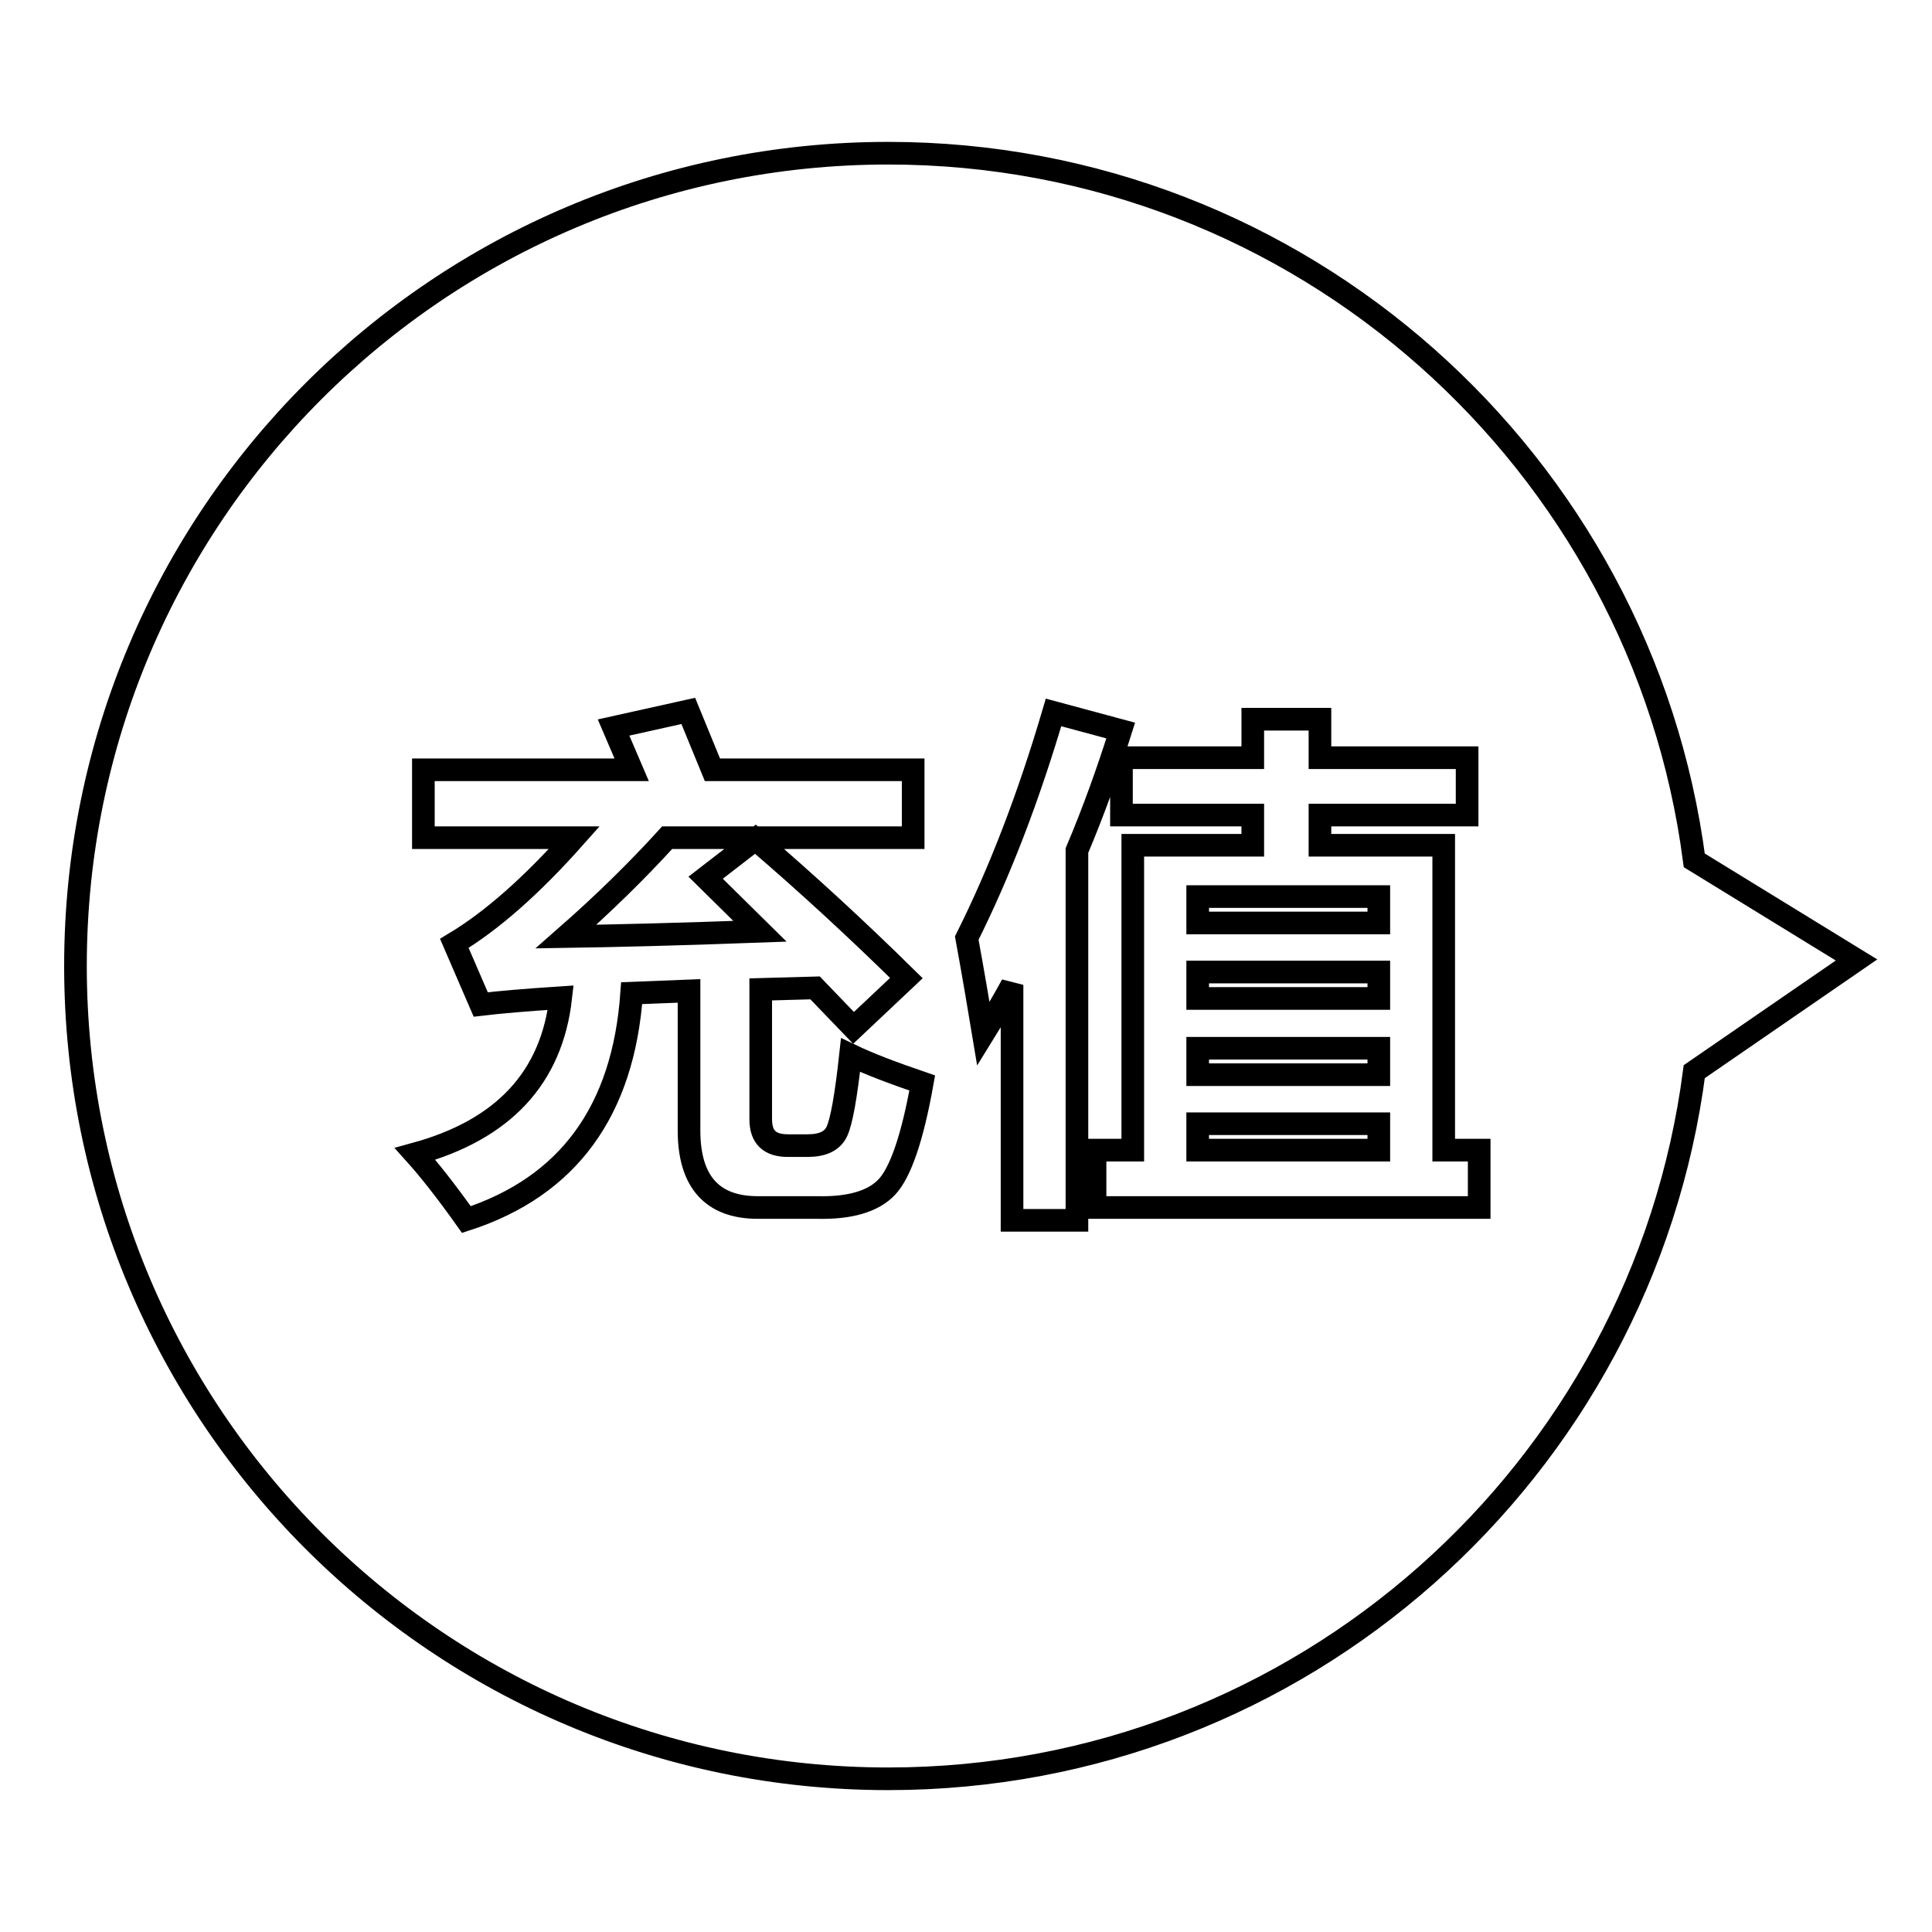 <?xml version="1.0" encoding="utf-8"?>
<!-- Svg Vector Icons : http://www.onlinewebfonts.com/icon -->
<!DOCTYPE svg PUBLIC "-//W3C//DTD SVG 1.1//EN" "http://www.w3.org/Graphics/SVG/1.1/DTD/svg11.dtd">
<svg version="1.1" xmlns="http://www.w3.org/2000/svg" xmlns:xlink="http://www.w3.org/1999/xlink" x="0px" y="0px" viewBox="0 0 256 256" enable-background="new 0 0 256 256" xml:space="preserve">
<g><g><path stroke-width="3" fill-opacity="0" stroke="#000000"  d="M117.7,235.7c54.7,0,99.9-40.8,106.8-93.7l21.5-14.8L224.5,114c-6.9-52.8-52.1-93.7-106.8-93.7C58.2,20.3,10,68.5,10,128C10,187.5,58.2,235.7,117.7,235.7L117.7,235.7L117.7,235.7z M100.1,111.2c7,6,13.6,12.1,20,18.4l-7,6.6l-5.1-5.3l-7.2,0.2v17.2c0,2.4,1.2,3.5,3.6,3.5h2.6c2,0,3.3-0.6,3.9-1.9c0.6-1.3,1.2-4.6,1.8-10.1c2.5,1.2,5.7,2.4,9.5,3.7c-1.3,7.3-2.9,11.9-4.7,13.8c-1.8,1.9-4.9,2.8-9.2,2.7h-7.9c-6,0-9.1-3.4-9.1-10.2v-18.5l-7.6,0.3c-1.1,15.6-8.4,25.6-21.9,30c-2.7-3.8-5-6.7-6.8-8.7c11.7-3.2,18.1-10.1,19.3-20.7c-4.6,0.3-8.1,0.6-10.6,0.9l-3.5-8.1c5-3,10.3-7.7,15.9-14h-20v-9h27.6l-2.4-5.6l9.9-2.2l3.2,7.8h26.6v9H88.4c-4,4.4-8.5,8.8-13.4,13.1c6.4-0.1,14.9-0.3,25.7-0.7l-7.2-7.1L100.1,111.2L100.1,111.2z M145.1,152.4h5V112H166v-4h-17.4v-7.6H166v-5.1h8.9v5.1h19.5v7.6h-19.5v4h16.4v40.4h4.7v7.6h-50.9V152.4L145.1,152.4z M139.6,94.4l8.9,2.4c-1.7,5.4-3.6,10.7-5.8,15.9v49h-8.6v-31.2c-1.2,2.2-2.5,4.4-3.8,6.5c-0.6-3.6-1.3-7.8-2.2-12.7C132.5,115.5,136.3,105.6,139.6,94.4L139.6,94.4L139.6,94.4z M158.7,132.3v-3.5h24v3.5H158.7z M158.7,142.4v-3.5h24v3.5H158.7z M182.7,118.8v3.5h-24v-3.5H182.7z M158.7,152.4v-3.5h24v3.5H158.7z"/></g></g>
</svg>